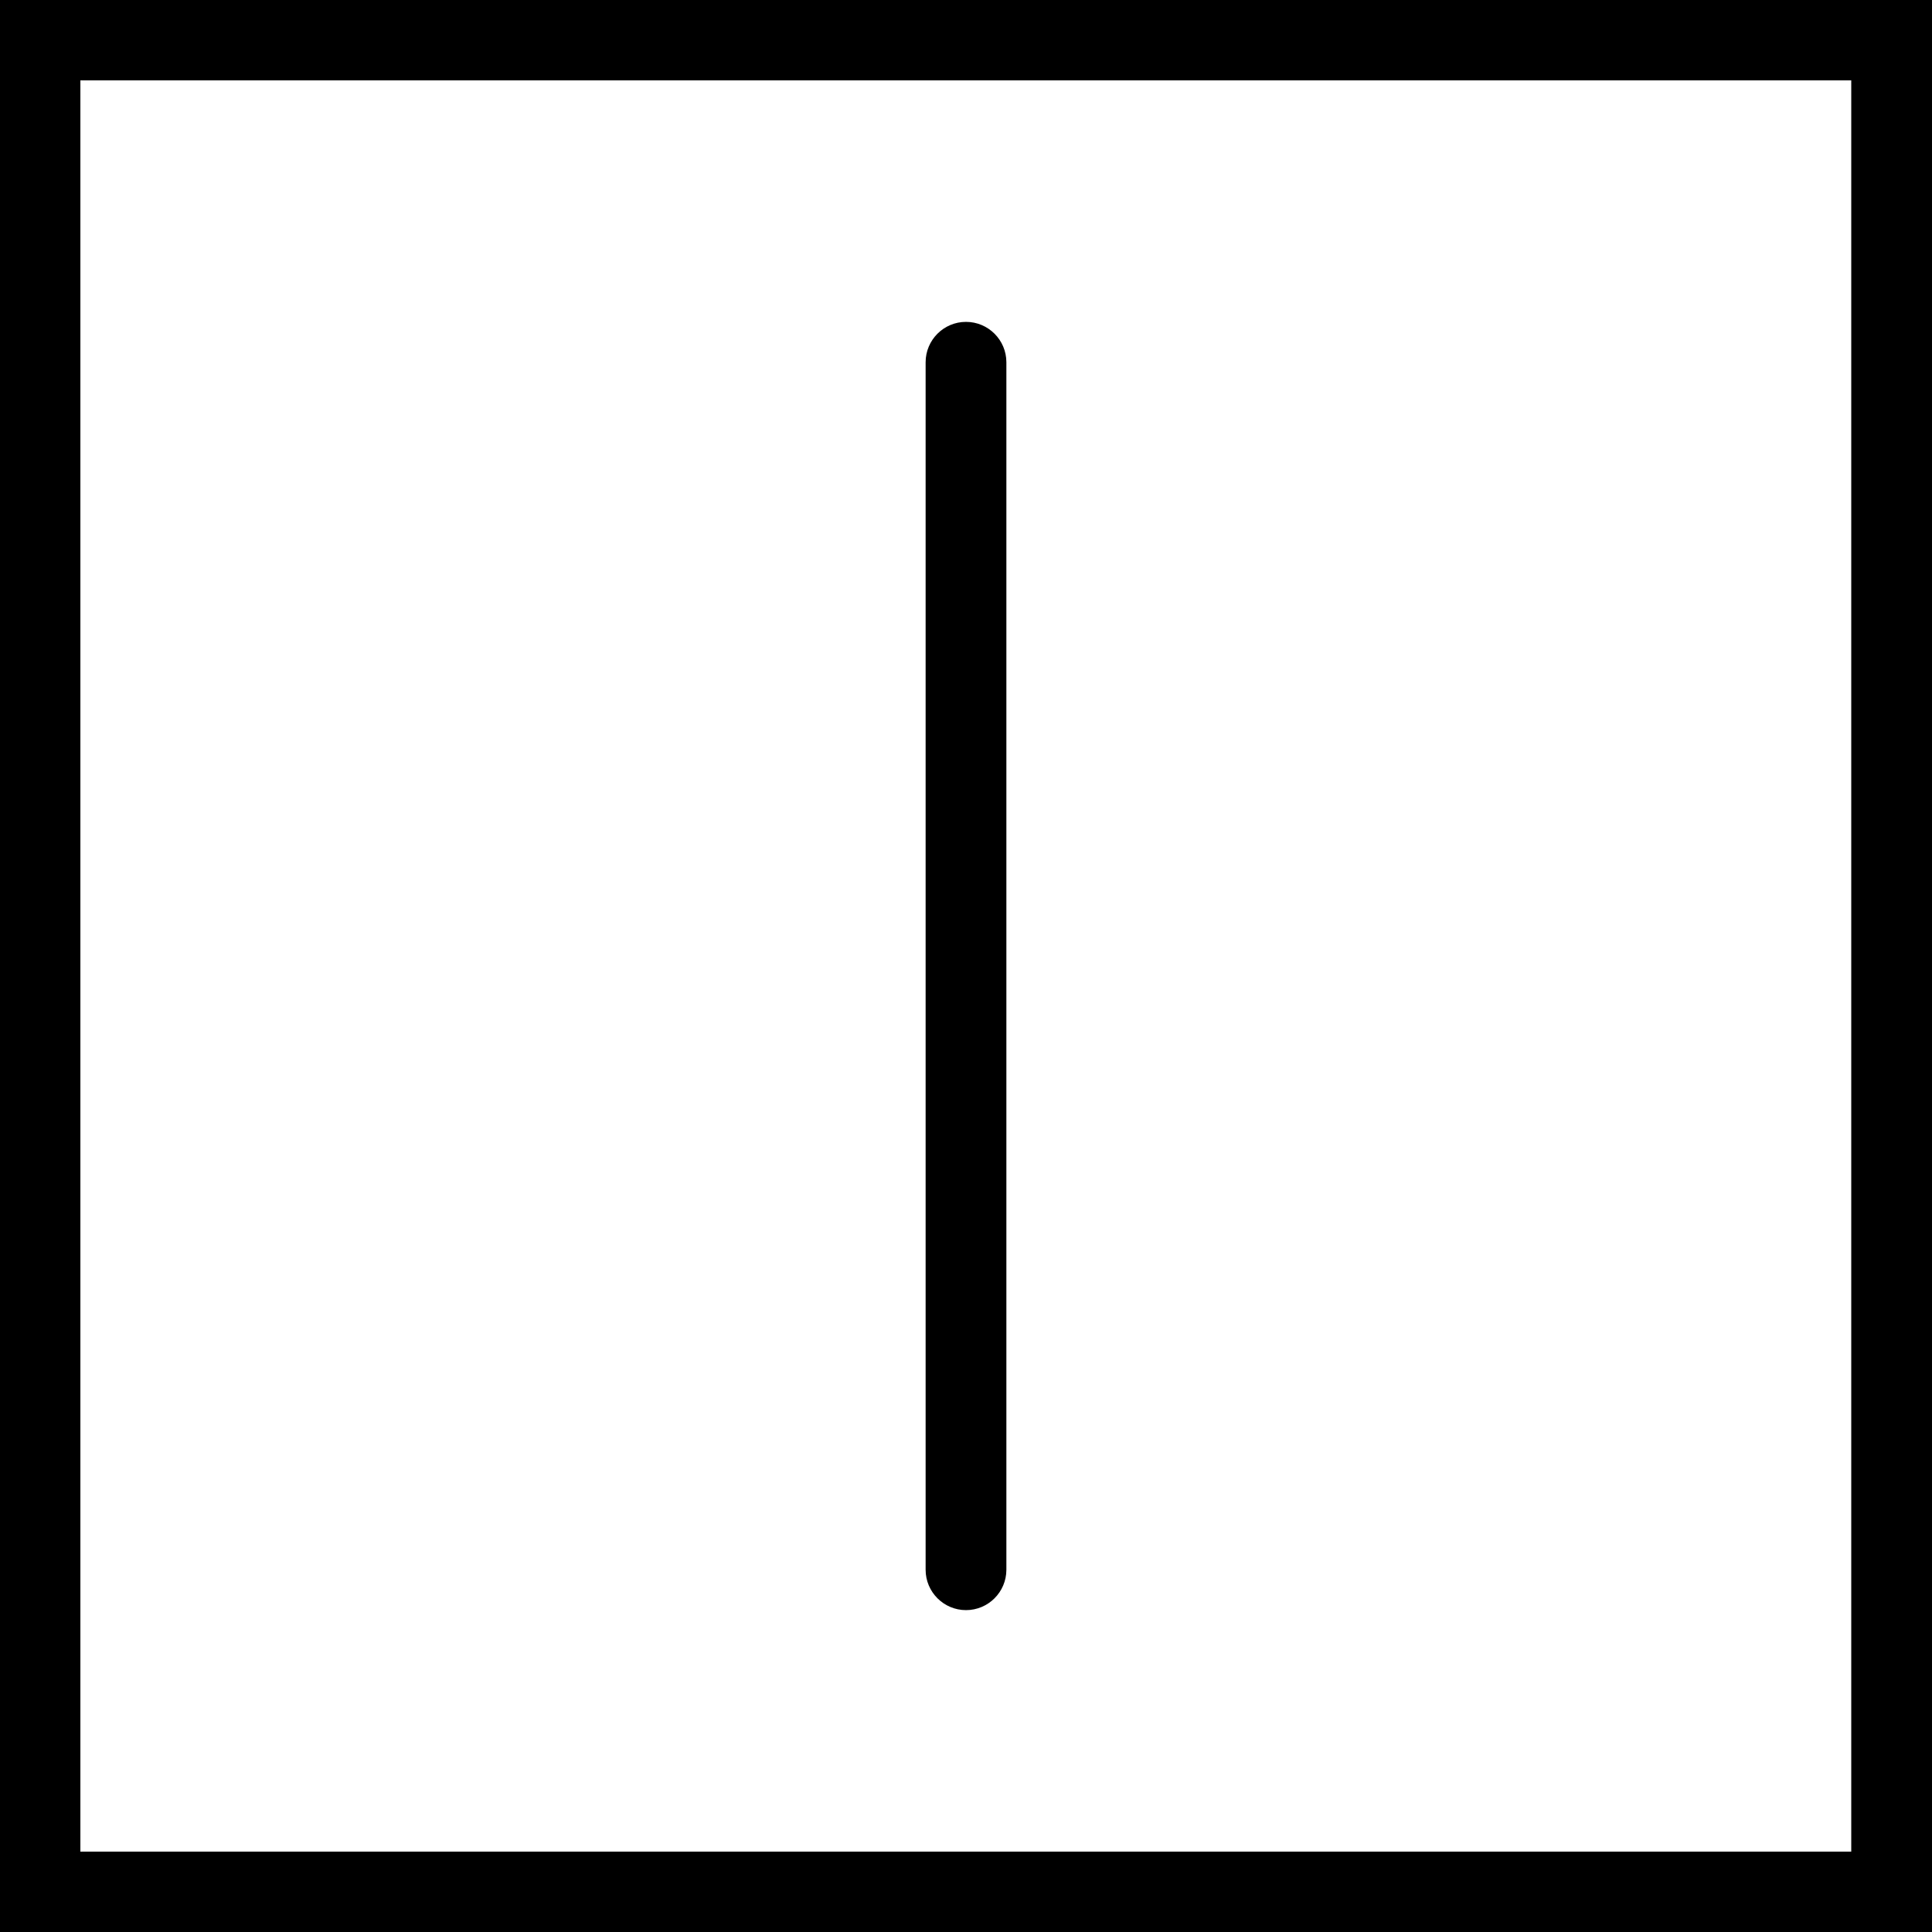 <?xml version="1.0" encoding="utf-8"?>
<!-- Generator: Adobe Illustrator 25.2.3, SVG Export Plug-In . SVG Version: 6.00 Build 0)  -->
<svg version="1.1" id="Layer_1" xmlns="http://www.w3.org/2000/svg" xmlns:xlink="http://www.w3.org/1999/xlink" x="0px" y="0px"
	 viewBox="0 0 512 512" style="enable-background:new 0 0 512 512;" xml:space="preserve">
<g>
	<g>
		<path d="M0,0v512h512V0H0z M490.7,490.7H21.3V21.3h469.3V490.7z"/>
	</g>
</g>
<g>
	<g>
		<path d="M256,85.3c-5.9,0-10.7,4.8-10.7,10.7v320c0,5.9,4.8,10.7,10.7,10.7c5.9,0,10.7-4.8,10.7-10.7V96
			C266.7,90.1,261.9,85.3,256,85.3z"/>
	</g>
</g>
</svg>
